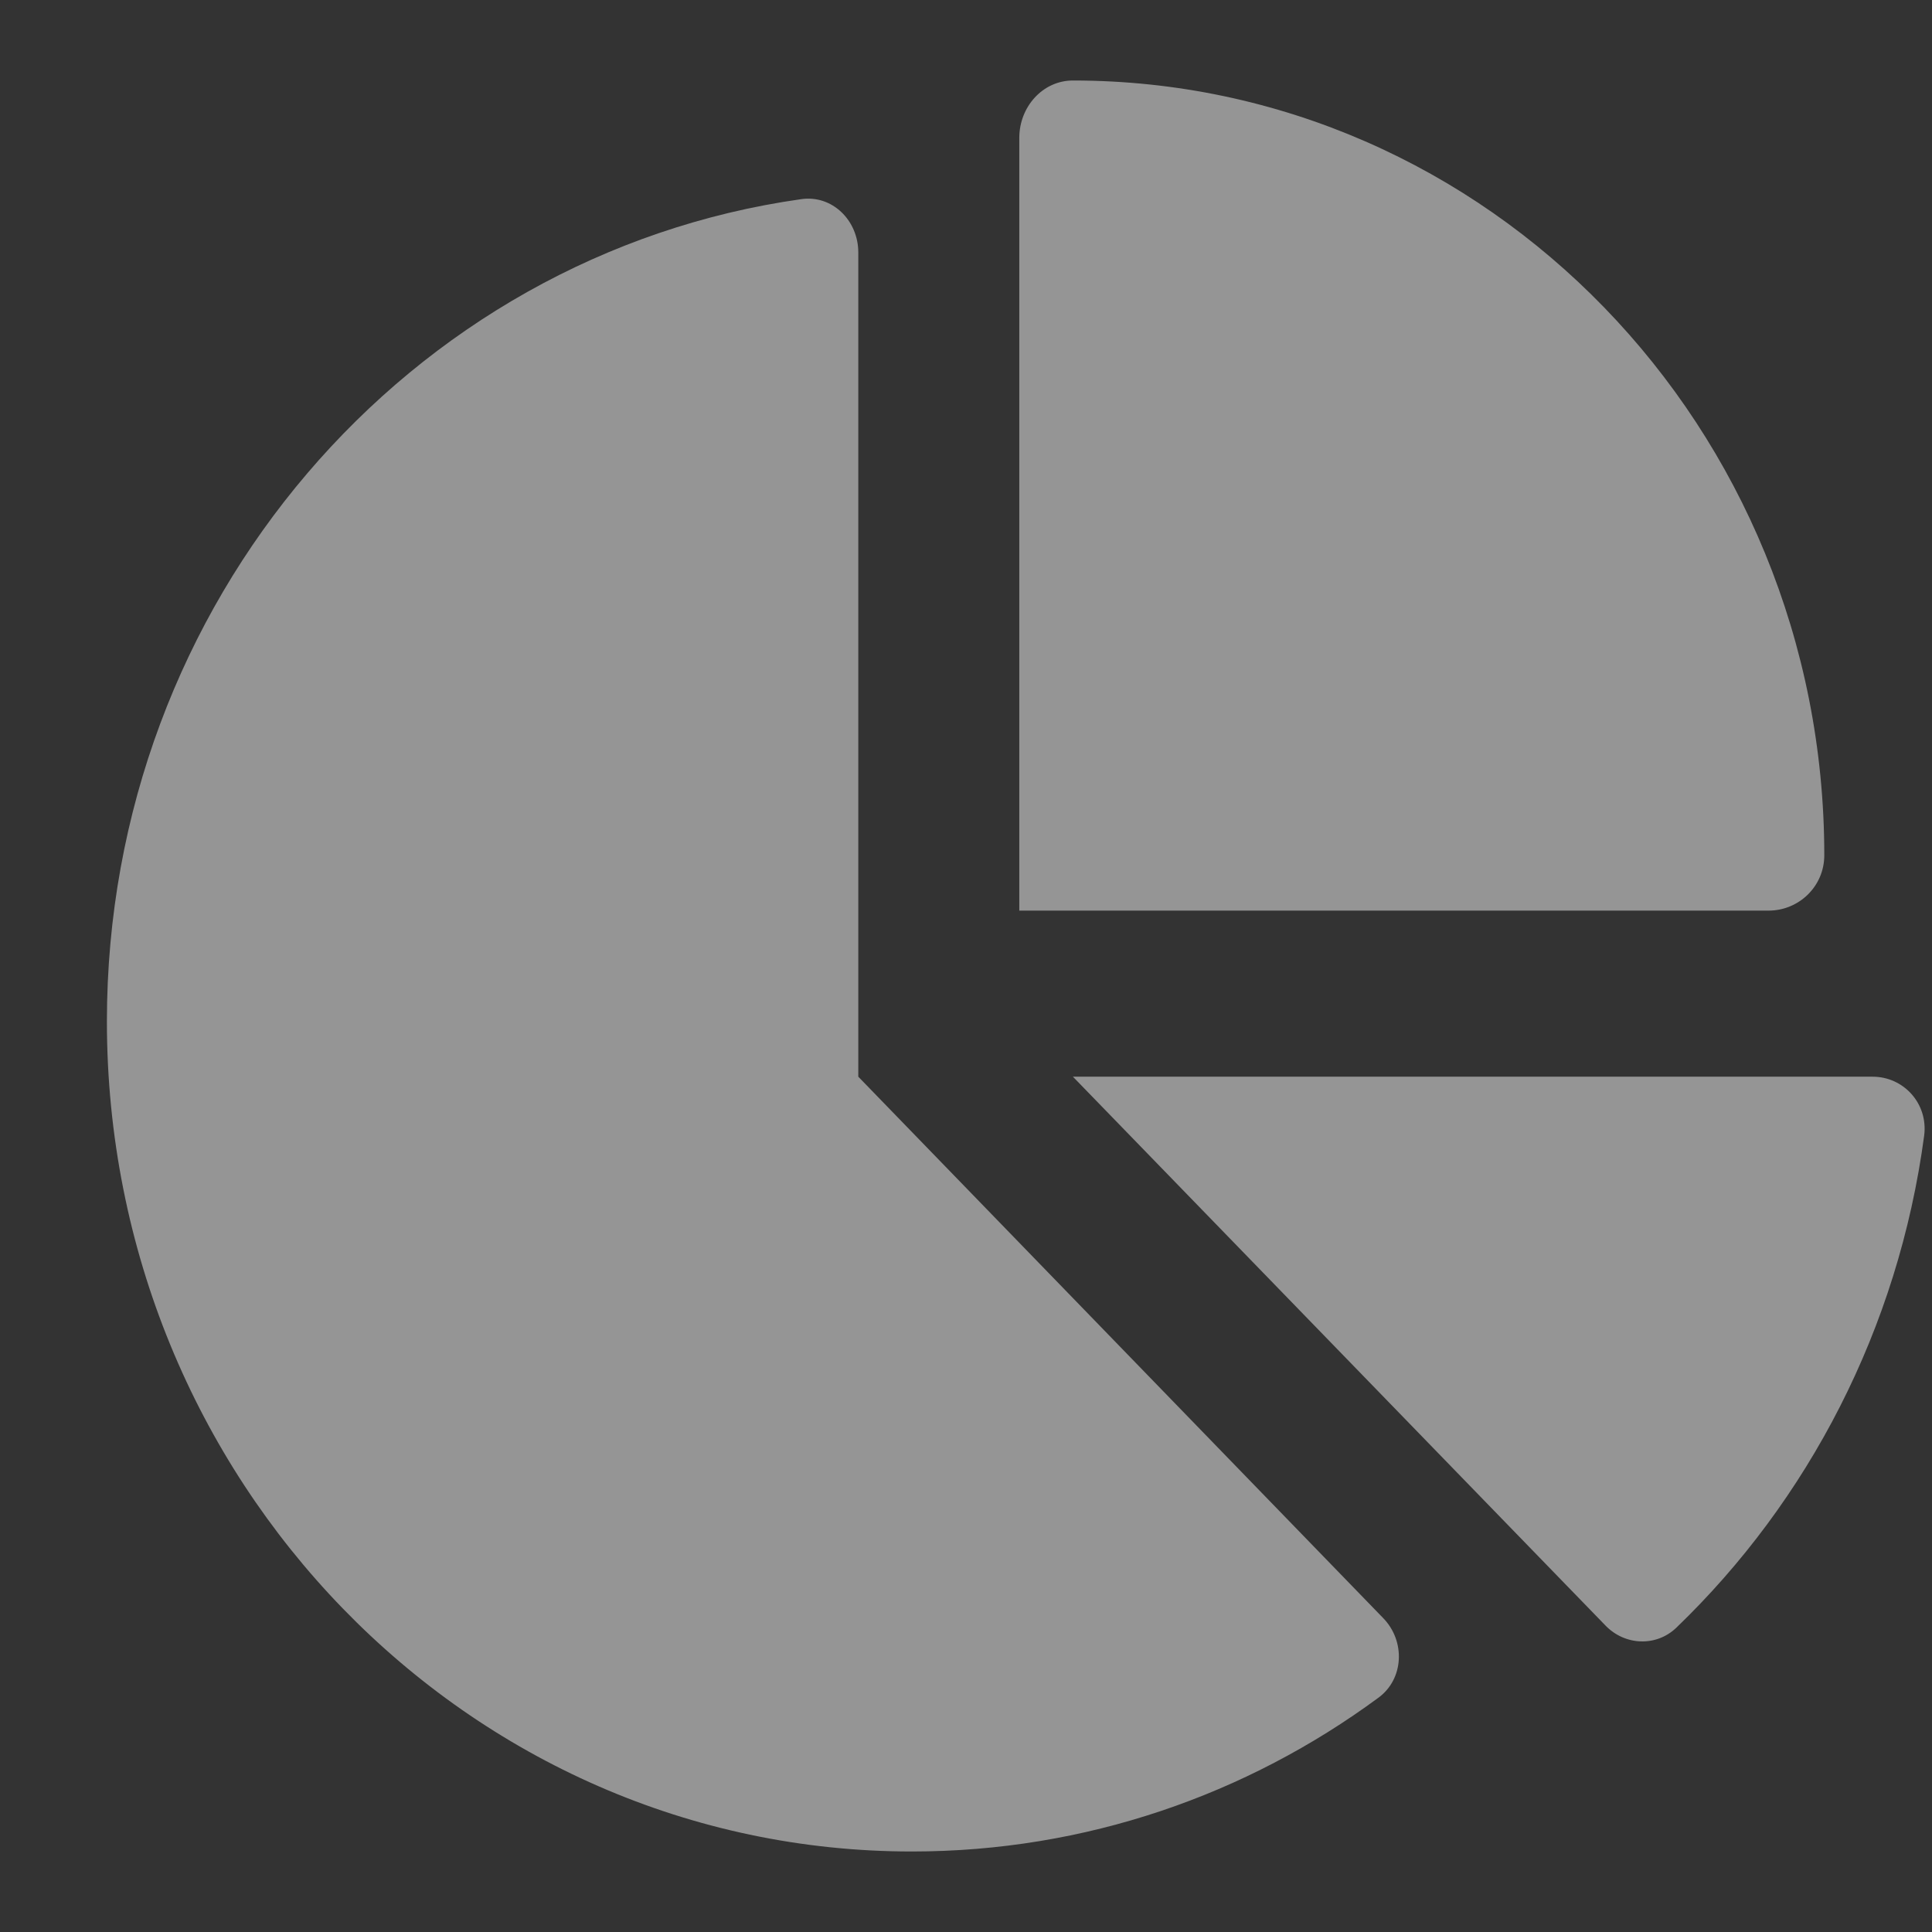 <svg width="24" height="24" viewBox="0 0 24 24" fill="none" xmlns="http://www.w3.org/2000/svg">
<rect x="0" y="0" width="24" height="24" fill="#333333" stroke="none"/>
<path d="M12.662 11.312V1.713C12.662 1.327 12.953 1 13.328 1C18.482 1 22.662 5.31 22.662 10.625C22.662 11.012 22.345 11.312 21.97 11.312H12.662ZM1.328 12.688C1.328 7.475 5.082 3.161 9.953 2.474C10.336 2.418 10.662 2.736 10.662 3.136V13.375L17.182 20.1C17.462 20.387 17.441 20.86 17.12 21.092C15.486 22.295 13.486 23 11.328 23C5.807 23 1.328 18.385 1.328 12.688ZM23.262 13.375C23.649 13.375 23.953 13.71 23.903 14.105C23.582 16.507 22.462 18.643 20.824 20.22C20.574 20.46 20.182 20.443 19.941 20.19L13.328 13.375H23.262Z" fill="white" fill-opacity="0.48"/>
</svg>
